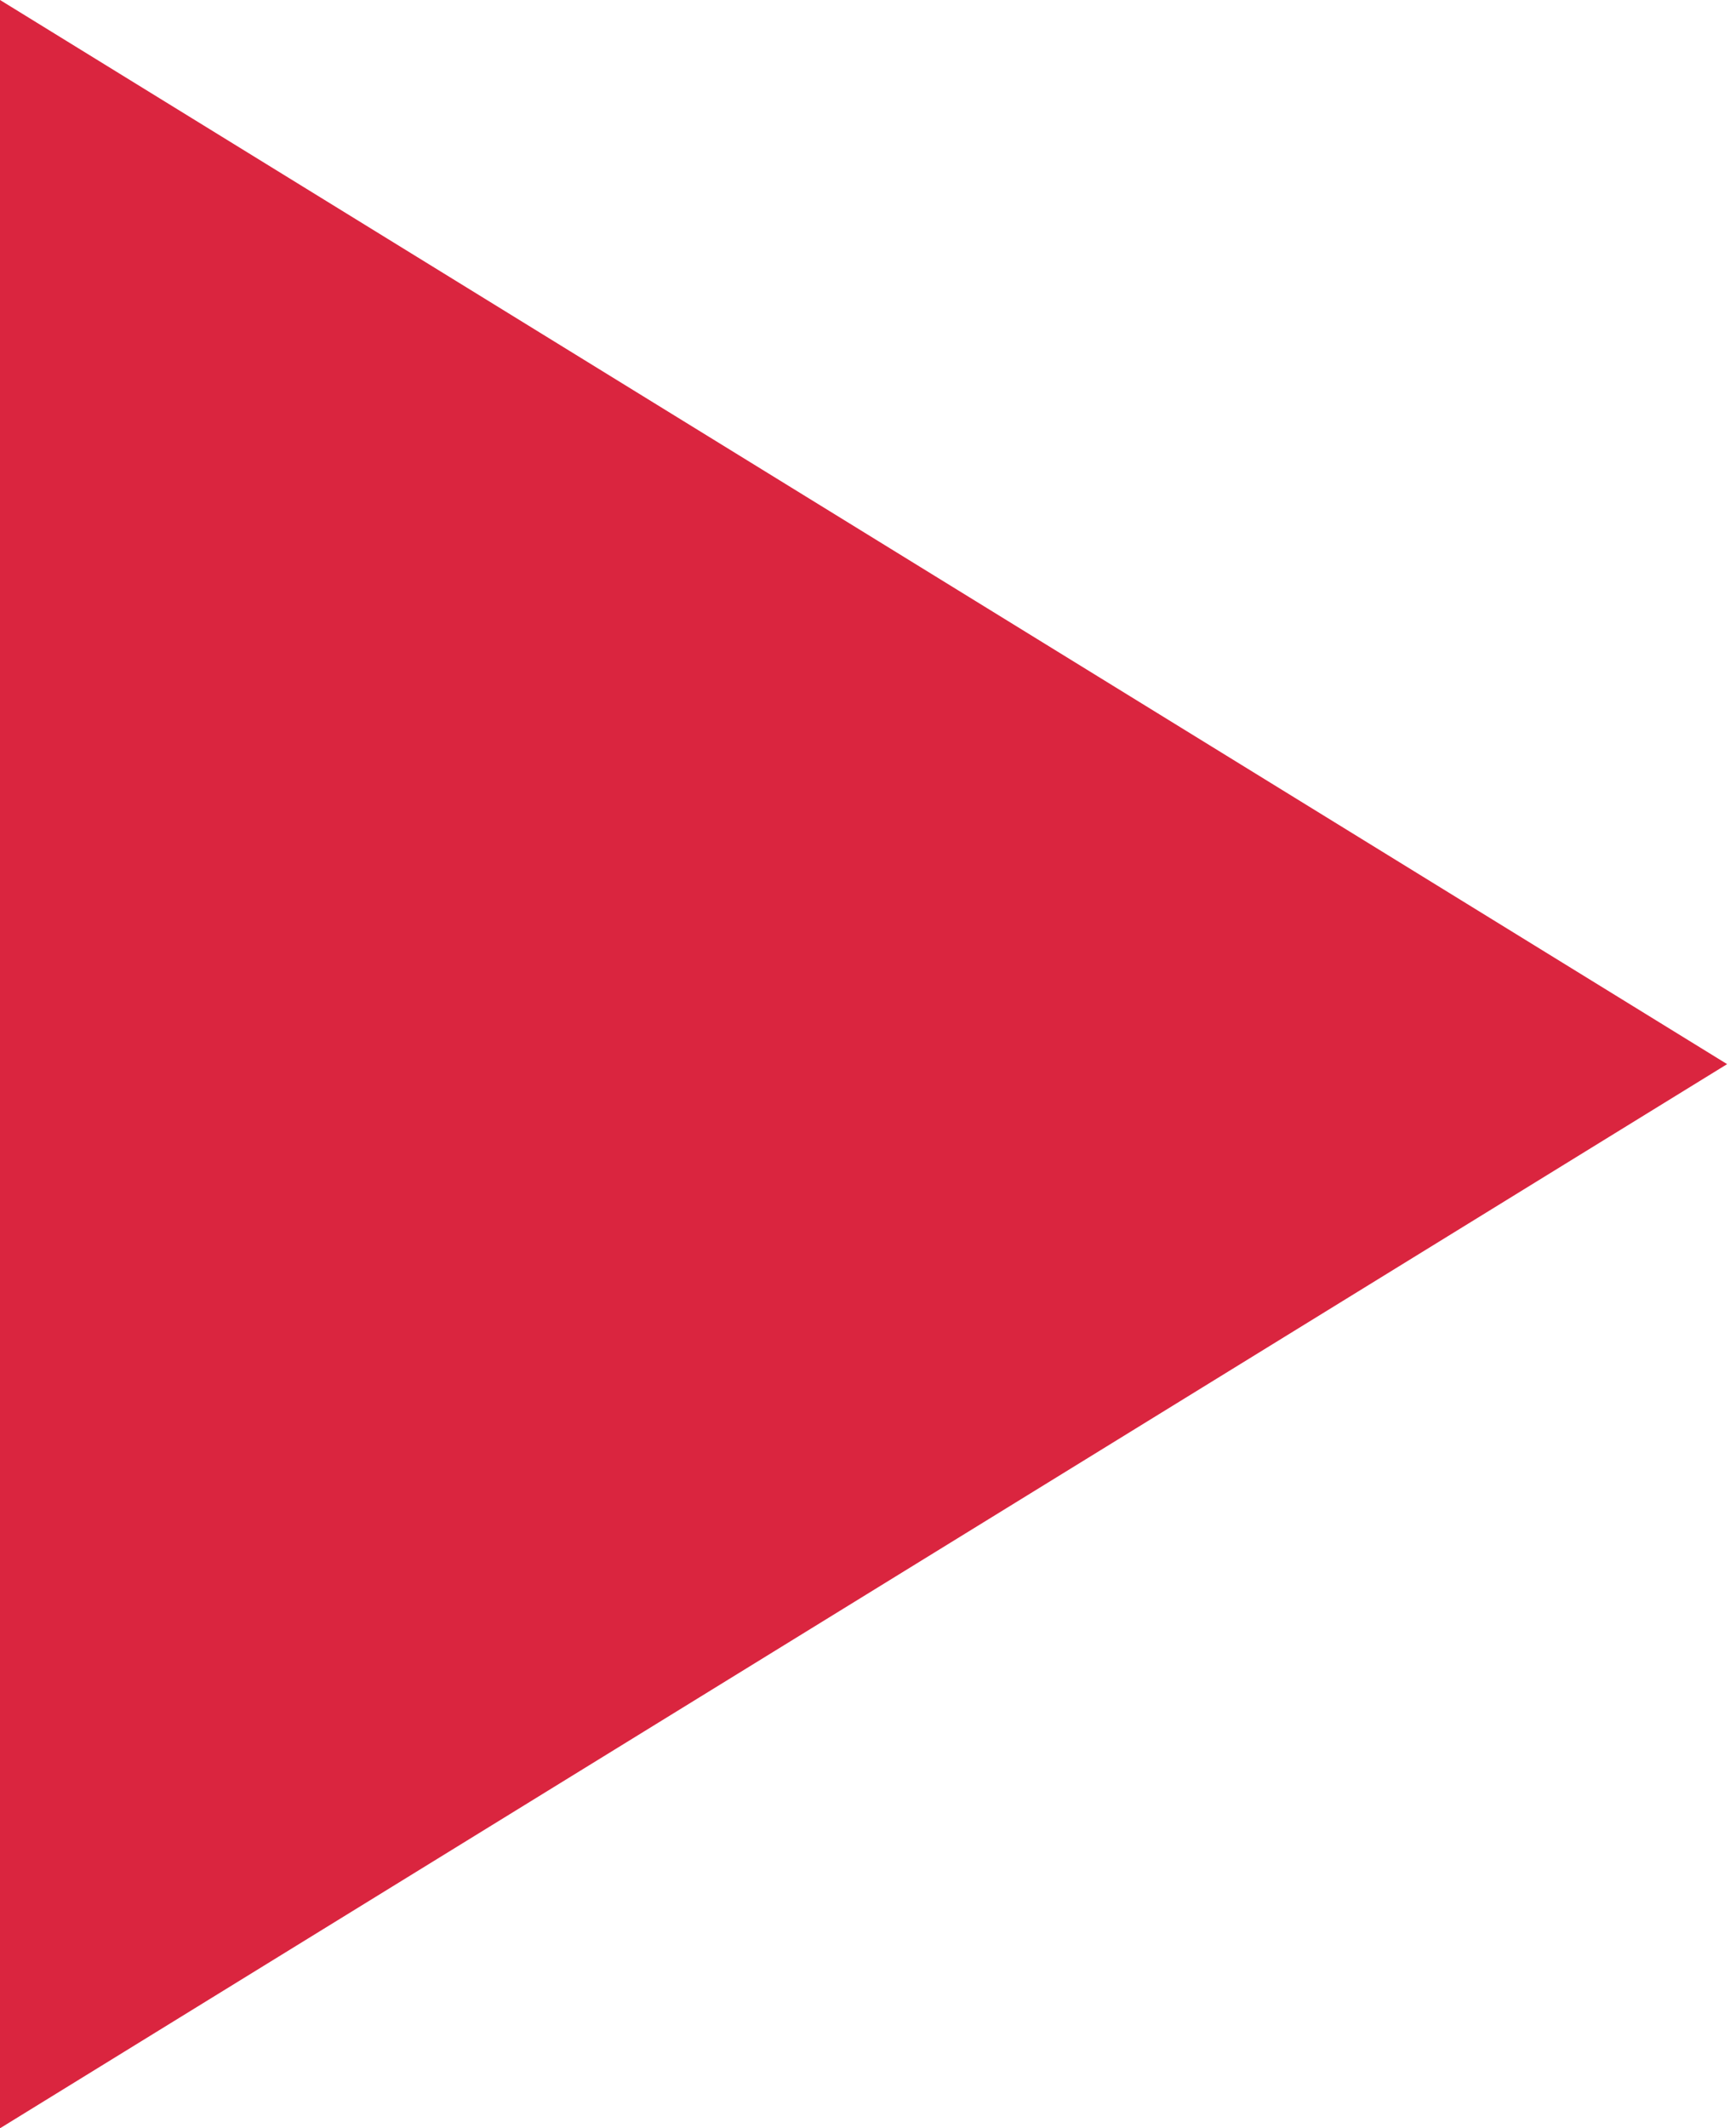 <?xml version="1.0" encoding="UTF-8"?> <svg xmlns="http://www.w3.org/2000/svg" width="71" height="87" viewBox="0 0 71 87" fill="none"> <path d="M70.637 43.5L-0 87.001V-0.001L70.637 43.5Z" fill="#DA253F"></path> </svg> 